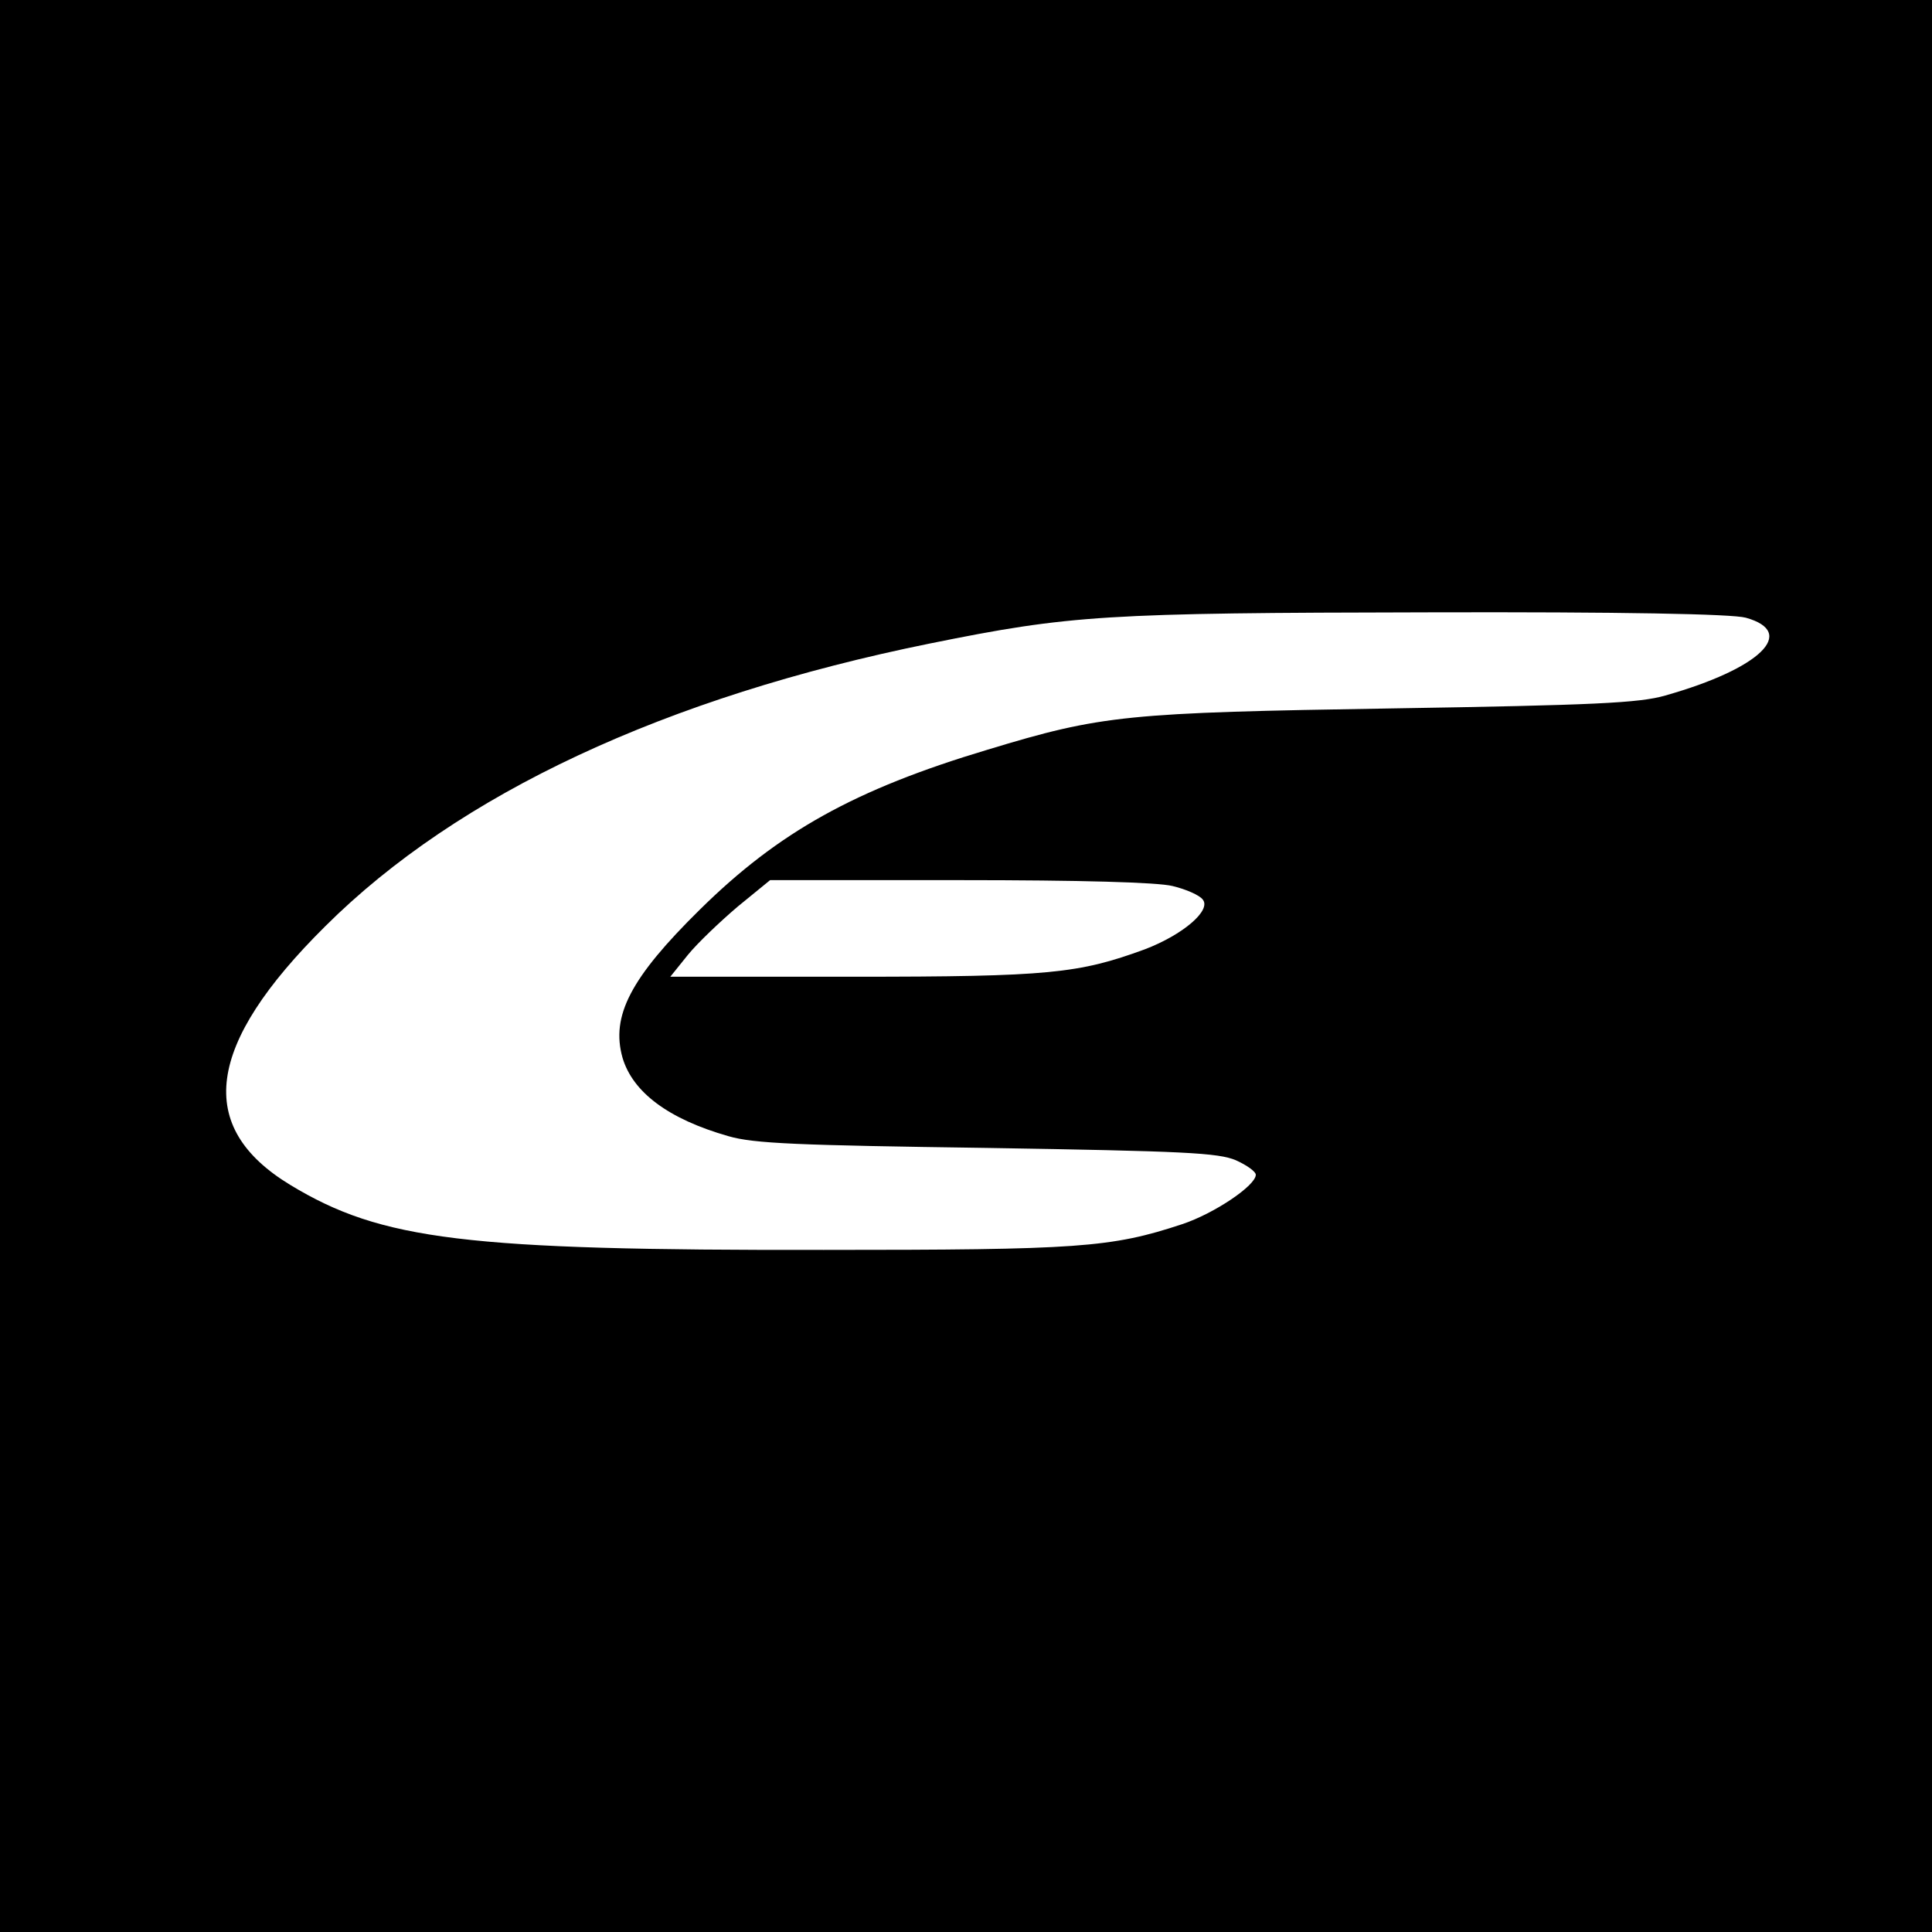 <?xml version="1.0" standalone="no"?>
<!DOCTYPE svg PUBLIC "-//W3C//DTD SVG 20010904//EN"
 "http://www.w3.org/TR/2001/REC-SVG-20010904/DTD/svg10.dtd">
<svg version="1.0" xmlns="http://www.w3.org/2000/svg"
 width="360pt" height="360pt" viewBox="0 0 360 360"
 preserveAspectRatio="xMidYMid meet">
<g transform="translate(0,360) scale(0.1,-0.1)"
fill="#000000" stroke="none">
<path d="M0 1800 l0 -1800 1800 0 1800 0 0 1800 0 1800 -1800 0 -1800 0 0
-1800z m3253 649 c97 -27 27 -95 -150 -145 -48 -14 -134 -18 -508 -24 -496 -8
-541 -12 -755 -77 -247 -74 -389 -153 -536 -298 -129 -127 -166 -198 -144
-276 19 -64 85 -114 197 -146 48 -14 129 -17 483 -22 367 -6 430 -9 463 -23
20 -9 37 -21 37 -27 0 -20 -77 -72 -137 -92 -133 -44 -193 -48 -668 -48 -668
-1 -824 18 -994 121 -178 108 -158 261 65 482 248 247 634 427 1127 527 262
53 325 57 927 58 362 1 568 -3 593 -10z m-1068 -500 c25 -6 50 -17 56 -25 17
-20 -37 -66 -108 -93 -123 -45 -178 -51 -541 -51 l-343 0 33 41 c18 22 60 62
93 90 l60 49 353 0 c226 0 369 -4 397 -11z"/>
</g>
</svg>

